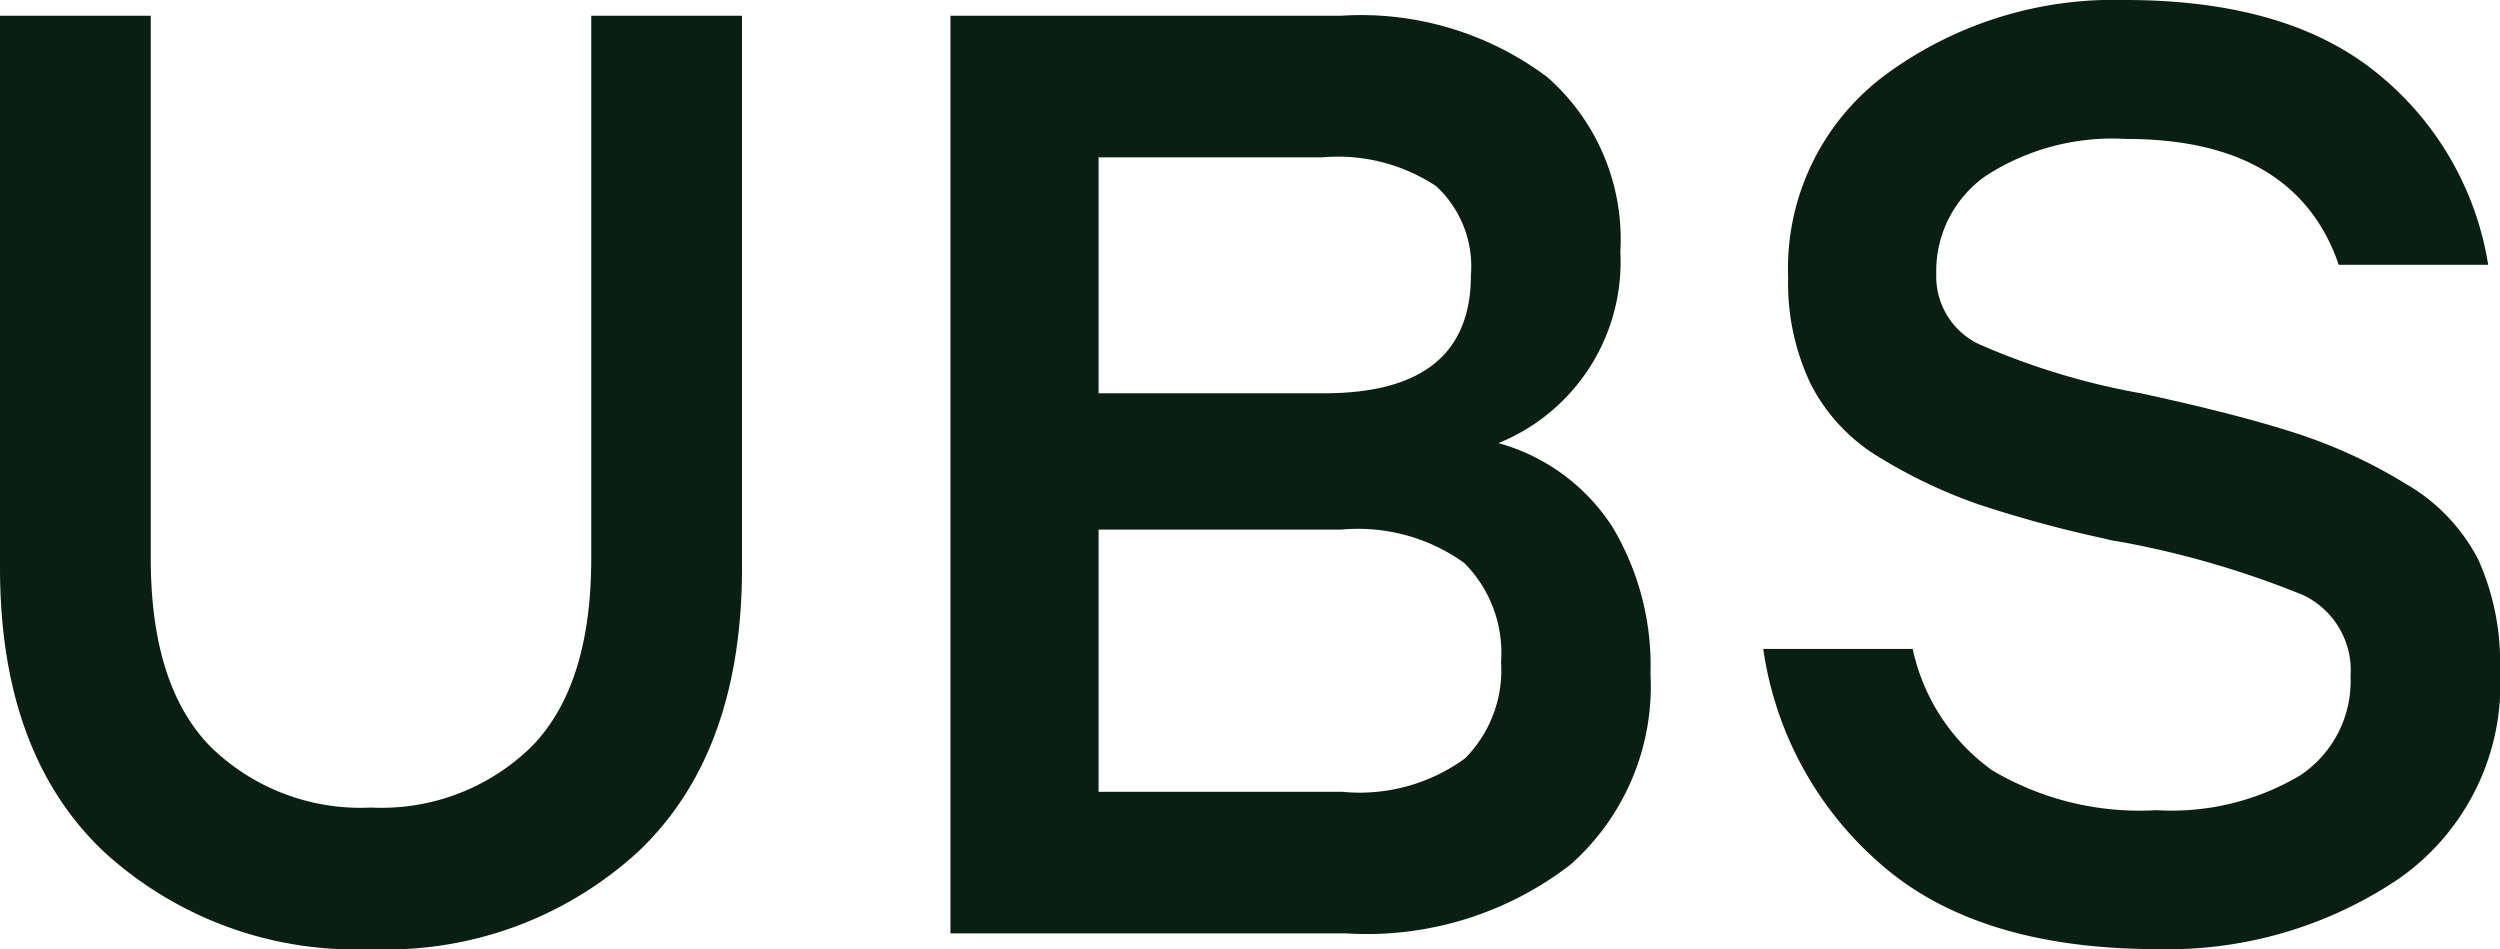 <svg xmlns="http://www.w3.org/2000/svg" width="76.28" height="28.96" viewBox="0 0 76.28 28.96">
  <g id="Gruppe_25" data-name="Gruppe 25" transform="translate(252.72 317.48)">
    <path id="Pfad_212" data-name="Pfad 212" d="M21.32-28h4.6v16.84q0,5.64-3.14,8.64a11.351,11.351,0,0,1-8.18,3,11.351,11.351,0,0,1-8.18-3q-3.14-3-3.14-8.64V-28h4.6v16.56q0,3.88,1.82,5.74a6.542,6.542,0,0,0,4.9,1.86A6.542,6.542,0,0,0,19.5-5.7q1.82-1.86,1.82-5.74ZM49-14.96a6.064,6.064,0,0,1,3.48,2.56,8.235,8.235,0,0,1,1.16,4.48A7.27,7.27,0,0,1,51.2-2.1,10.162,10.162,0,0,1,44.36,0H32.28V-28H44.2a9.476,9.476,0,0,1,6.3,1.88,6.588,6.588,0,0,1,2.22,5.32A5.968,5.968,0,0,1,49-14.96Zm-.84-5.12A3.334,3.334,0,0,0,47.1-22.8a5.418,5.418,0,0,0-3.46-.88H36.8v7.2h6.88Q48.16-16.48,48.16-20.08ZM44.24-4.32a5.457,5.457,0,0,0,3.74-1.02,3.812,3.812,0,0,0,1.1-2.94,3.881,3.881,0,0,0-1.12-3.02,5.541,5.541,0,0,0-3.76-1.02H36.8v8ZM68.6-16.48q2.96.64,4.74,1.22a15.524,15.524,0,0,1,3.34,1.54A5.664,5.664,0,0,1,78.9-11.4a7.661,7.661,0,0,1,.66,3.36,7.243,7.243,0,0,1-3.1,6.38A12.6,12.6,0,0,1,69.12.48q-5.48,0-8.44-2.58a10.692,10.692,0,0,1-3.6-6.58h4.56a6.138,6.138,0,0,0,2.42,3.7,8.812,8.812,0,0,0,5.02,1.22,7.675,7.675,0,0,0,4.38-1.06A3.449,3.449,0,0,0,75-7.84a2.546,2.546,0,0,0-1.44-2.48,28.312,28.312,0,0,0-5.64-1.64,2.558,2.558,0,0,1-.4-.08,37.51,37.51,0,0,1-3.84-1.04,15.468,15.468,0,0,1-2.98-1.4,5.569,5.569,0,0,1-2.16-2.26,7.123,7.123,0,0,1-.7-3.26,7.359,7.359,0,0,1,3-6.22,11.751,11.751,0,0,1,7.28-2.26q4.96,0,7.7,2.24A9.422,9.422,0,0,1,79.2-20.4H74.64q-1.32-3.84-6.48-3.84a7.106,7.106,0,0,0-4.28,1.12,3.54,3.54,0,0,0-1.52,3,2.283,2.283,0,0,0,1.3,2.14A21.792,21.792,0,0,0,68.6-16.48Z" transform="translate(-256 -289)" fill="#091f13"/>
  </g>
</svg>
